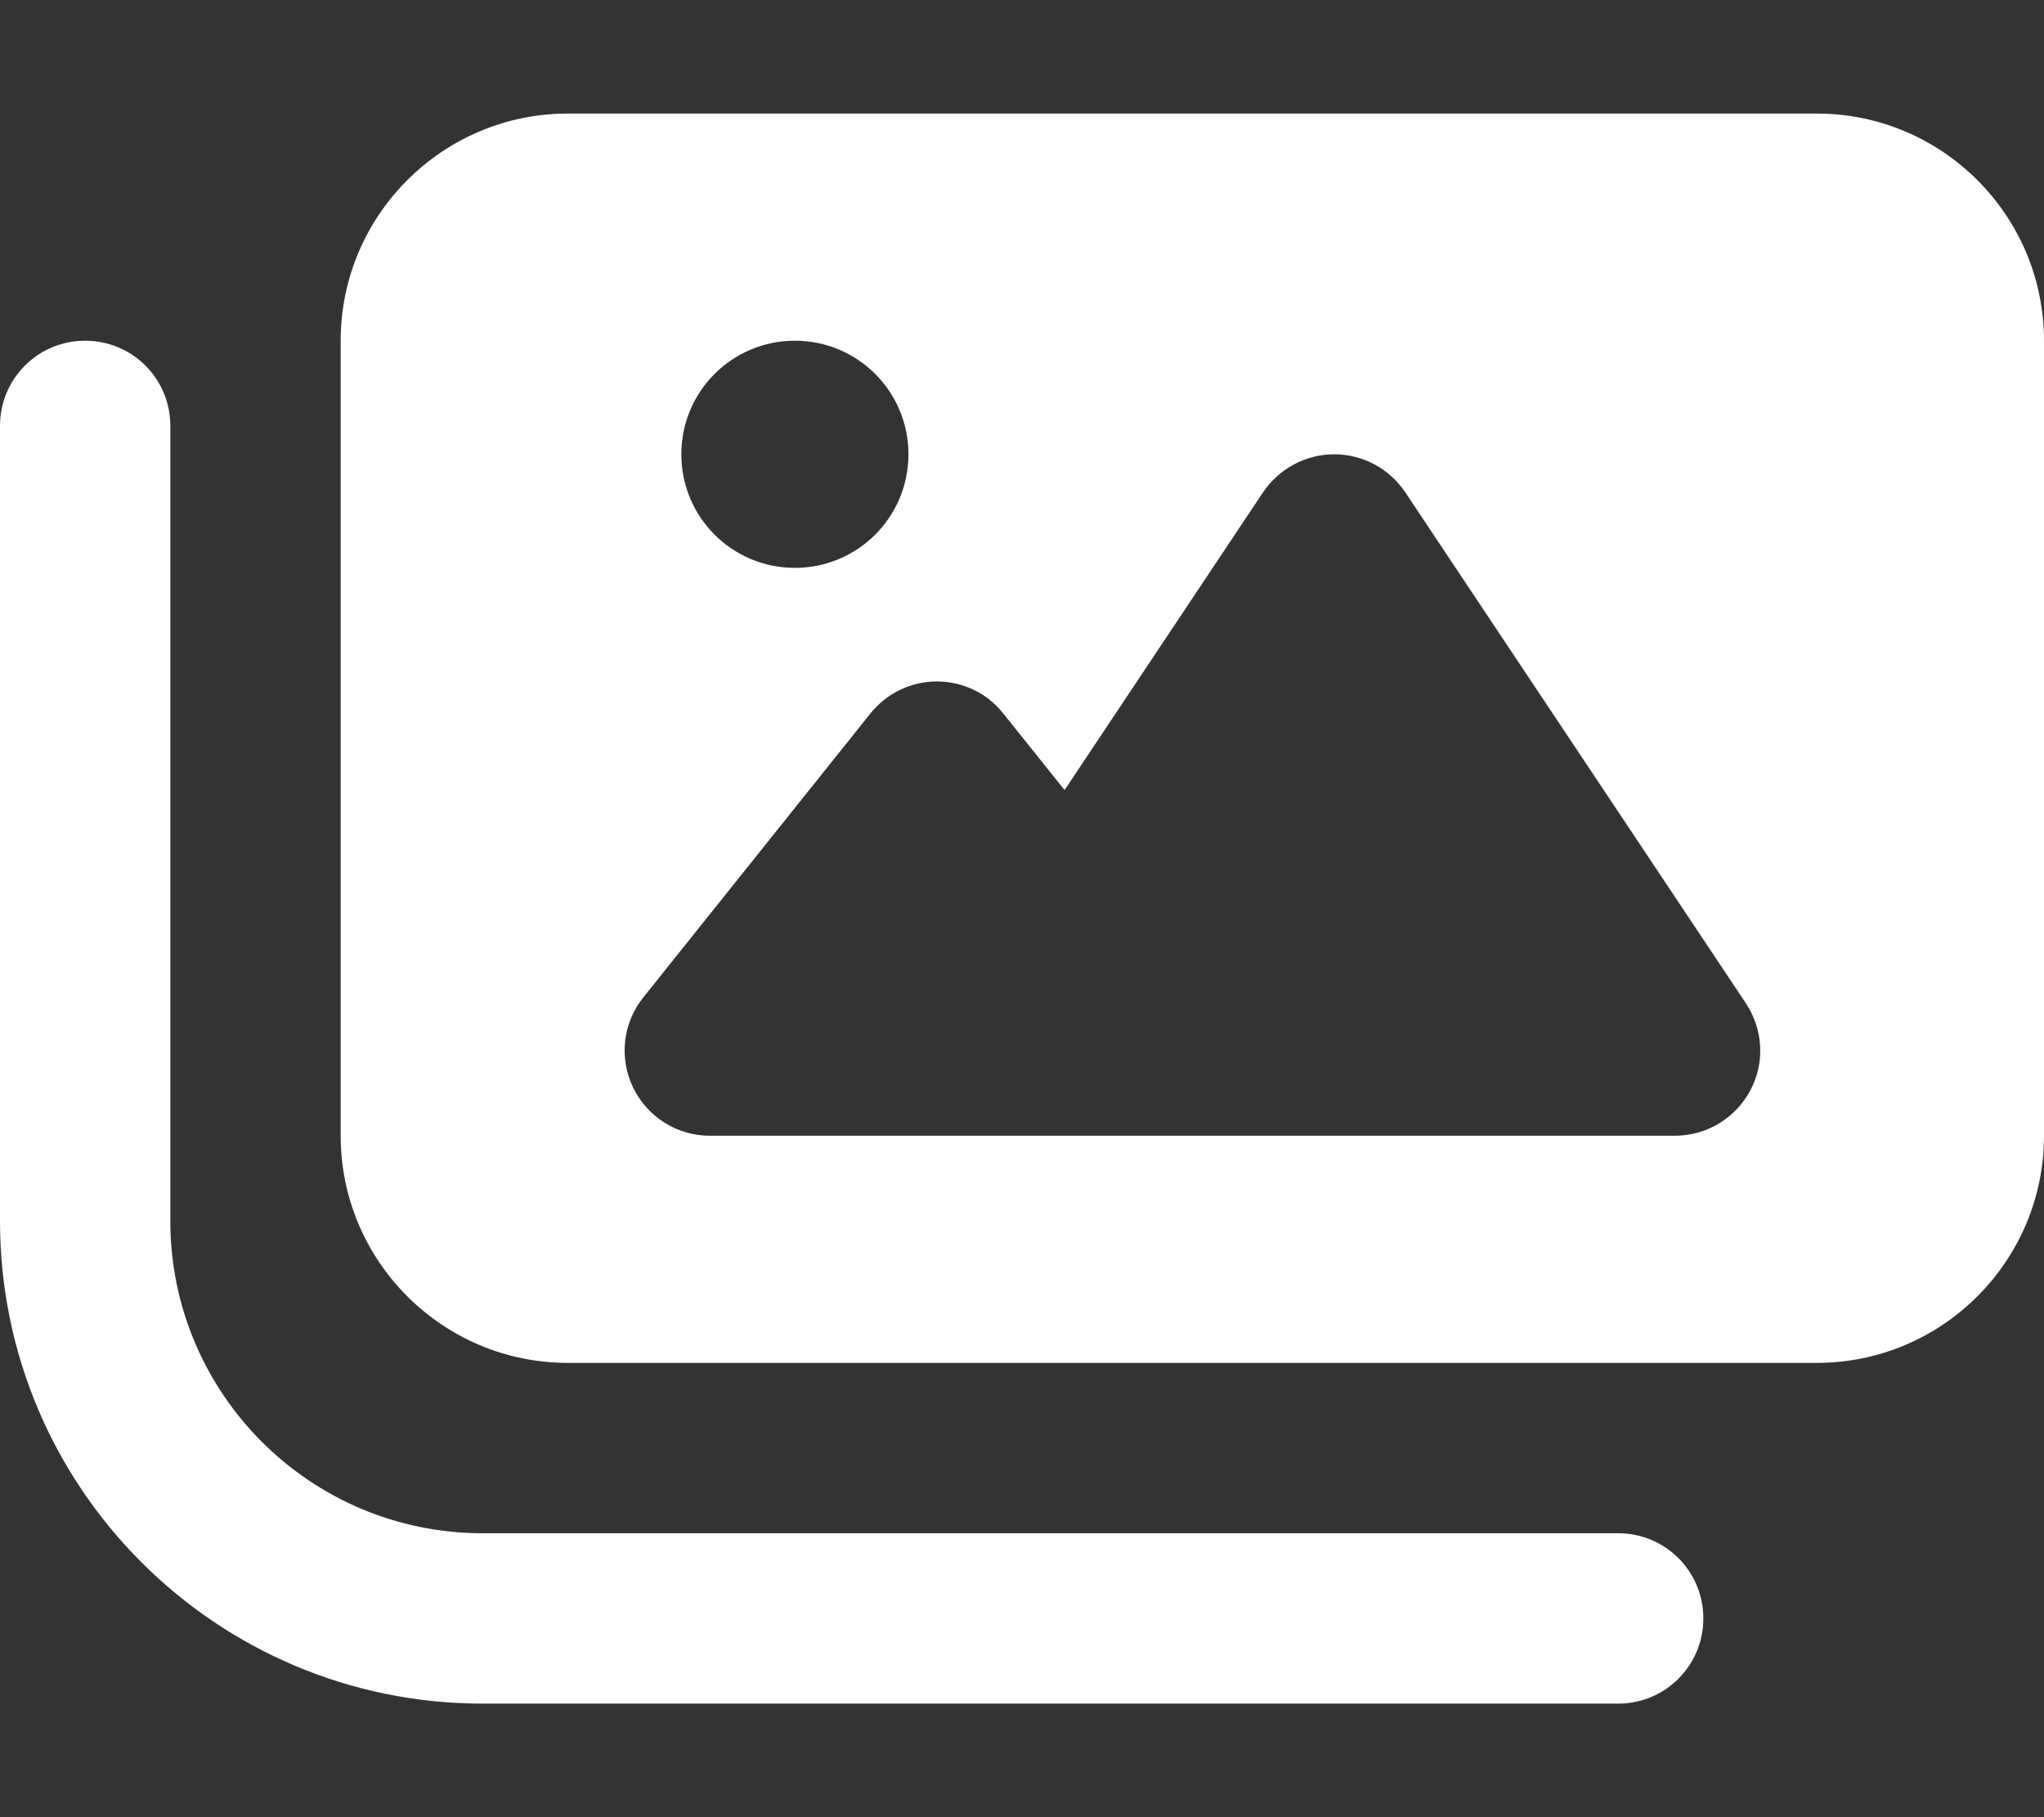 <?xml version="1.0" encoding="utf-8"?>
<!-- Generator: Adobe Illustrator 27.8.1, SVG Export Plug-In . SVG Version: 6.00 Build 0)  -->
<svg version="1.1" id="Laag_1" xmlns="http://www.w3.org/2000/svg" xmlns:xlink="http://www.w3.org/1999/xlink" x="0px" y="0px"
	 viewBox="0 0 576 512" style="enable-background:new 0 0 576 512;" xml:space="preserve">
<rect x="0" y="0" width="576" height="512" fill="#333333" stroke="none"/>
<style type="text/css">
	.st0{fill:#FFFFFF;}
</style>
<path class="st0" d="M160,32c-35.3,0-64,28.7-64,64v224c0,35.3,28.7,64,64,64h352c35.3,0,64-28.7,64-64V96c0-35.3-28.7-64-64-64H160
	z M396,138.7l96,144c4.9,7.4,5.4,16.8,1.2,24.6S480.9,320,472,320H328h-48h-80c-9.2,0-17.6-5.3-21.6-13.6s-2.9-18.2,2.9-25.4l64-80
	c4.6-5.7,11.4-9,18.7-9s14.2,3.3,18.7,9l17.3,21.6l56-84c4.5-6.6,12-10.6,20-10.6S391.5,132,396,138.7z M192,128
	c0-17.7,14.3-32,32-32s32,14.3,32,32s-14.3,32-32,32S192,145.7,192,128z M48,120c0-13.3-10.7-24-24-24S0,106.7,0,120v224
	c0,75.1,60.9,136,136,136h320c13.3,0,24-10.7,24-24s-10.7-24-24-24H136c-48.6,0-88-39.4-88-88V120z"/>
</svg>
